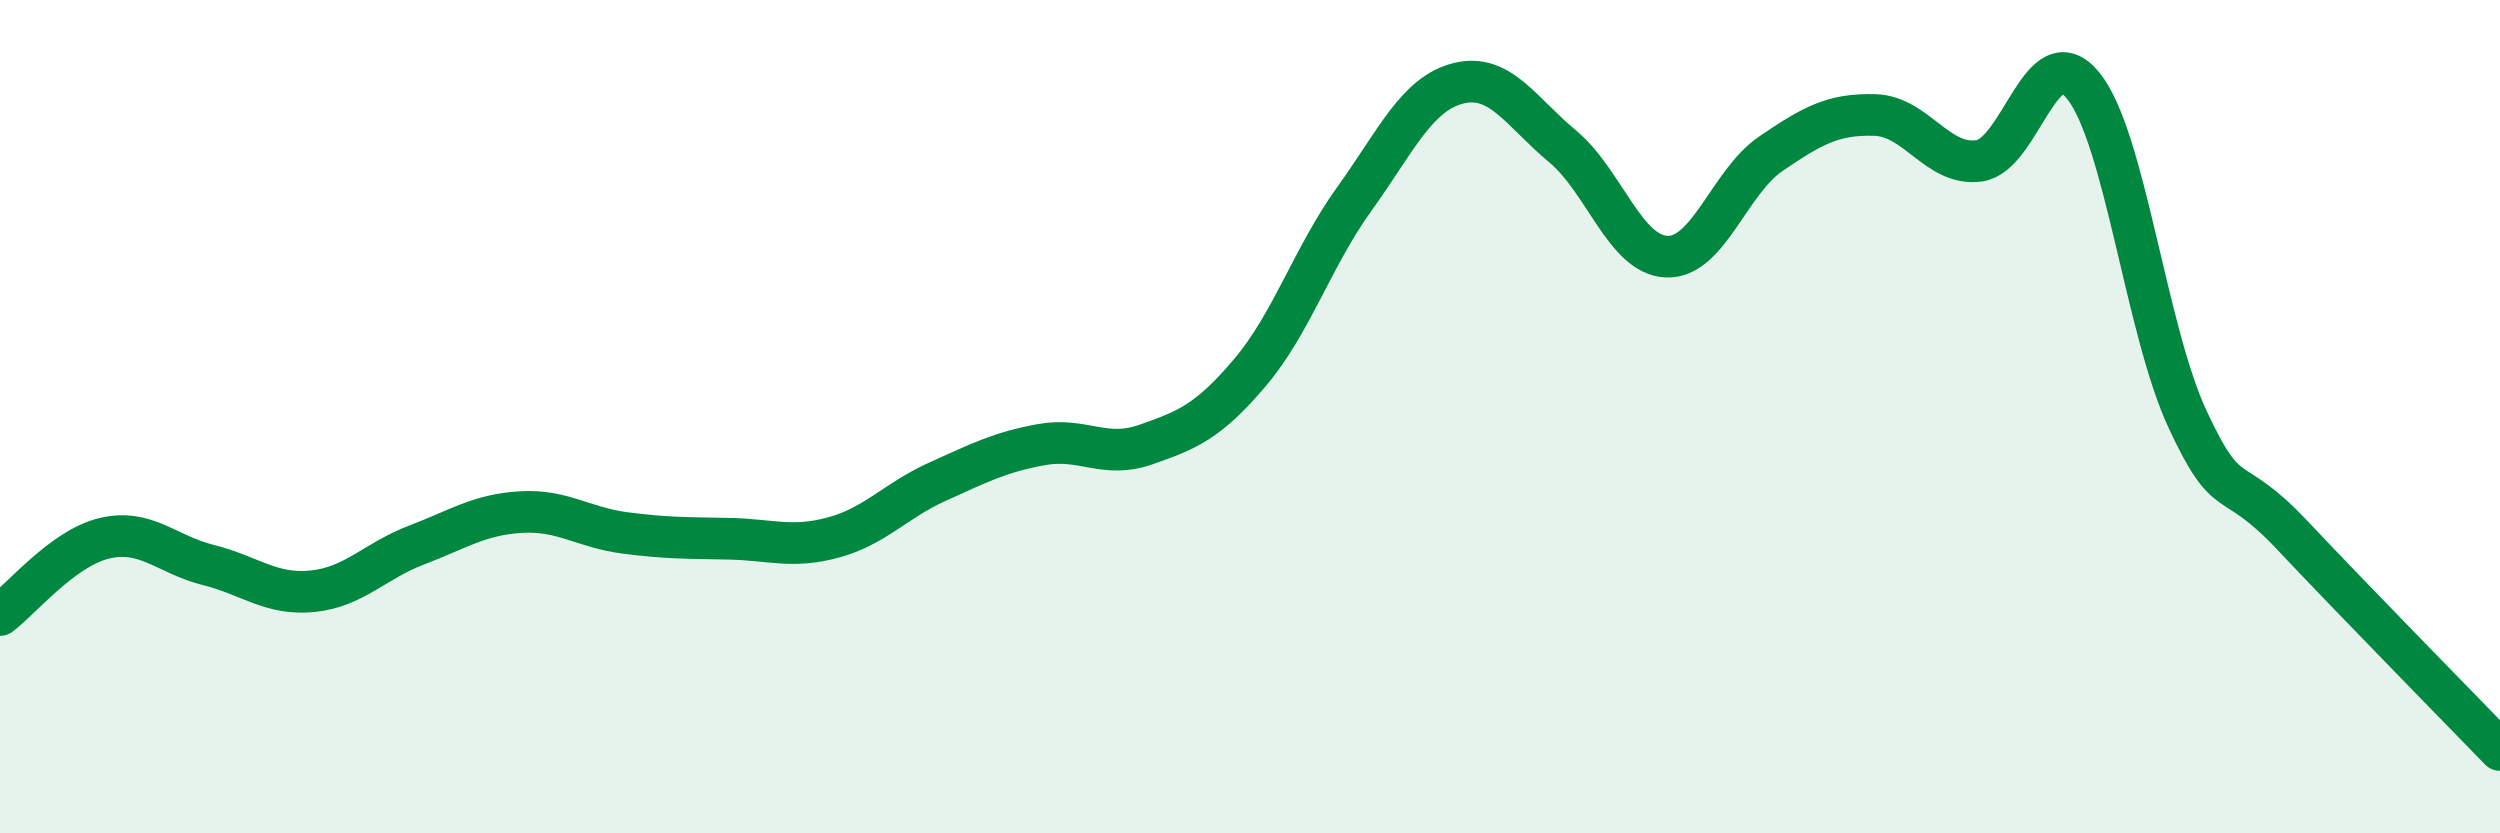 
    <svg width="60" height="20" viewBox="0 0 60 20" xmlns="http://www.w3.org/2000/svg">
      <path
        d="M 0,14.76 C 0.5,14.39 1.5,13.16 2.5,12.92 C 3.5,12.68 4,13.31 5,13.56 C 6,13.81 6.5,14.29 7.5,14.19 C 8.5,14.09 9,13.46 10,13.08 C 11,12.7 11.5,12.35 12.5,12.29 C 13.5,12.23 14,12.66 15,12.79 C 16,12.92 16.5,12.91 17.5,12.93 C 18.5,12.95 19,13.17 20,12.9 C 21,12.63 21.5,12.01 22.5,11.56 C 23.5,11.11 24,10.85 25,10.67 C 26,10.49 26.5,11.02 27.5,10.67 C 28.5,10.32 29,10.12 30,8.94 C 31,7.76 31.5,6.17 32.5,4.78 C 33.5,3.39 34,2.25 35,2 C 36,1.75 36.5,2.68 37.5,3.51 C 38.5,4.34 39,6.12 40,6.16 C 41,6.2 41.5,4.37 42.5,3.69 C 43.5,3.01 44,2.73 45,2.76 C 46,2.79 46.5,4 47.5,3.86 C 48.5,3.72 49,0.82 50,2.06 C 51,3.3 51.5,7.91 52.5,10.06 C 53.5,12.21 53.5,11.24 55,12.83 C 56.5,14.42 59,16.97 60,18L60 20L0 20Z"
        fill="#008740"
        opacity="0.1"
        stroke-linecap="round"
        stroke-linejoin="round"
      />
      <path
        d="M 0,14.76 C 0.5,14.39 1.5,13.16 2.5,12.92 C 3.5,12.68 4,13.31 5,13.56 C 6,13.81 6.5,14.29 7.5,14.19 C 8.5,14.09 9,13.46 10,13.08 C 11,12.7 11.5,12.35 12.5,12.29 C 13.5,12.23 14,12.66 15,12.79 C 16,12.92 16.5,12.91 17.5,12.93 C 18.5,12.95 19,13.17 20,12.9 C 21,12.63 21.5,12.01 22.5,11.56 C 23.5,11.11 24,10.85 25,10.67 C 26,10.49 26.5,11.02 27.5,10.67 C 28.5,10.32 29,10.12 30,8.94 C 31,7.76 31.5,6.17 32.5,4.78 C 33.5,3.39 34,2.25 35,2 C 36,1.75 36.5,2.68 37.5,3.51 C 38.5,4.34 39,6.12 40,6.16 C 41,6.2 41.5,4.37 42.5,3.69 C 43.5,3.01 44,2.73 45,2.76 C 46,2.79 46.5,4 47.5,3.86 C 48.5,3.72 49,0.82 50,2.06 C 51,3.3 51.5,7.91 52.5,10.06 C 53.5,12.21 53.5,11.24 55,12.83 C 56.5,14.42 59,16.97 60,18"
        stroke="#008740"
        stroke-width="1"
        fill="none"
        stroke-linecap="round"
        stroke-linejoin="round"
      />
    </svg>
  